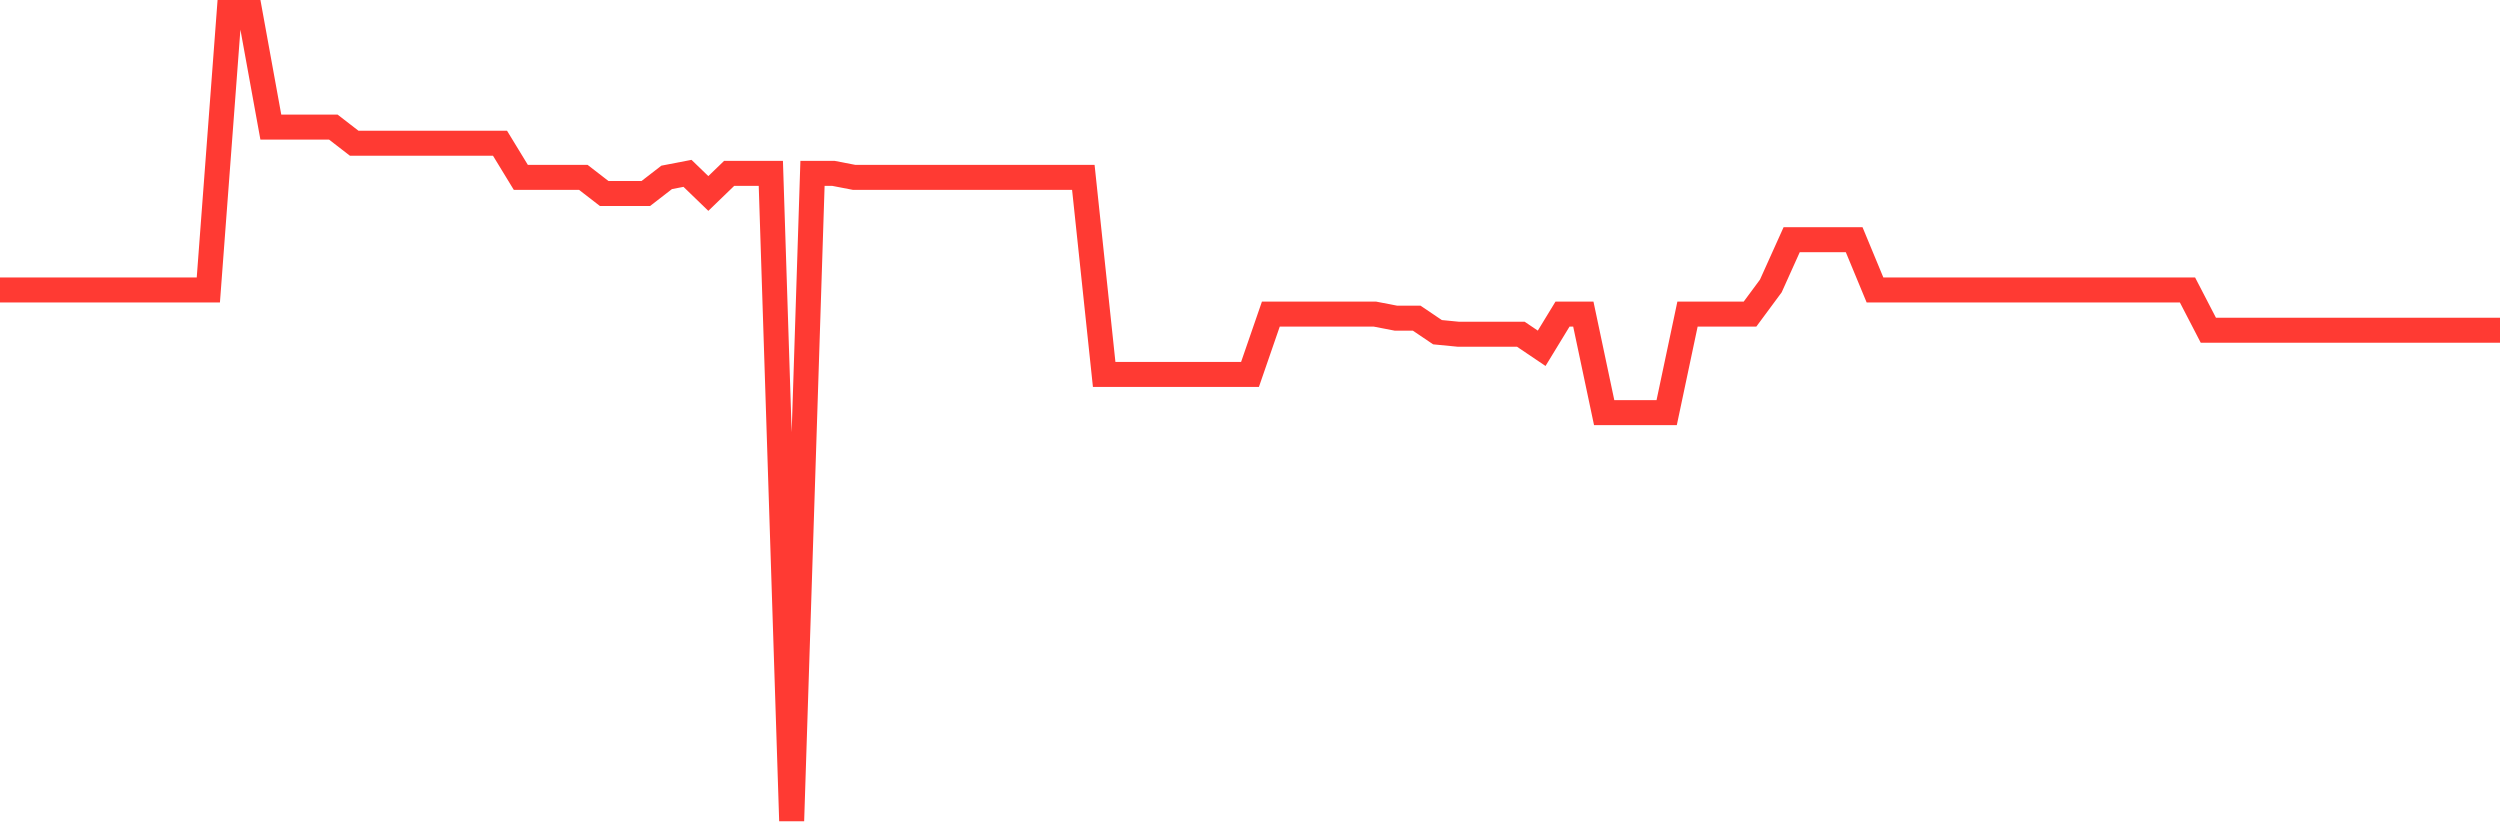 <svg
  xmlns="http://www.w3.org/2000/svg"
  xmlns:xlink="http://www.w3.org/1999/xlink"
  width="120"
  height="40"
  viewBox="0 0 120 40"
  preserveAspectRatio="none"
>
  <polyline
    points="0,13.919 1,13.919 2,13.919 3,13.919 4,13.919 5,13.919 6,13.919 7,13.919 8,13.919 9,13.919 10,13.919 11,0.6 12,0.6 13,6.101 14,6.101 15,6.101 16,6.101 17,6.874 18,6.874 19,6.874 20,6.874 21,6.874 22,6.874 23,6.874 24,6.874 25,8.514 26,8.514 27,8.514 28,8.514 29,9.287 30,9.287 31,9.287 32,8.514 33,8.321 34,9.287 35,8.321 36,8.321 37,8.321 38,39.4 39,8.321 40,8.321 41,8.514 42,8.514 43,8.514 44,8.514 45,8.514 46,8.514 47,8.514 48,8.514 49,8.514 50,8.514 51,8.514 52,8.514 53,17.973 54,17.973 55,17.973 56,17.973 57,17.973 58,17.973 59,17.973 60,17.973 61,15.078 62,15.078 63,15.078 64,15.078 65,15.078 66,15.078 67,15.271 68,15.271 69,15.946 70,16.043 71,16.043 72,16.043 73,16.043 74,16.718 75,15.078 76,15.078 77,19.807 78,19.807 79,19.807 80,19.807 81,15.078 82,15.078 83,15.078 84,15.078 85,13.726 86,11.506 87,11.506 88,11.506 89,11.506 90,13.919 91,13.919 92,13.919 93,13.919 94,13.919 95,13.919 96,13.919 97,13.919 98,13.919 99,13.919 100,13.919 101,13.919 102,13.919 103,13.919 104,13.919 105,13.919 106,15.85 107,15.85 108,15.85 109,15.85 110,15.85 111,15.85 112,15.85 113,15.85 114,15.85 115,15.85 116,15.85 117,15.85 118,15.85 119,15.85 120,15.85"
    fill="none"
    stroke="#ff3a33"
    stroke-width="1.2"
  >
  </polyline>
</svg>